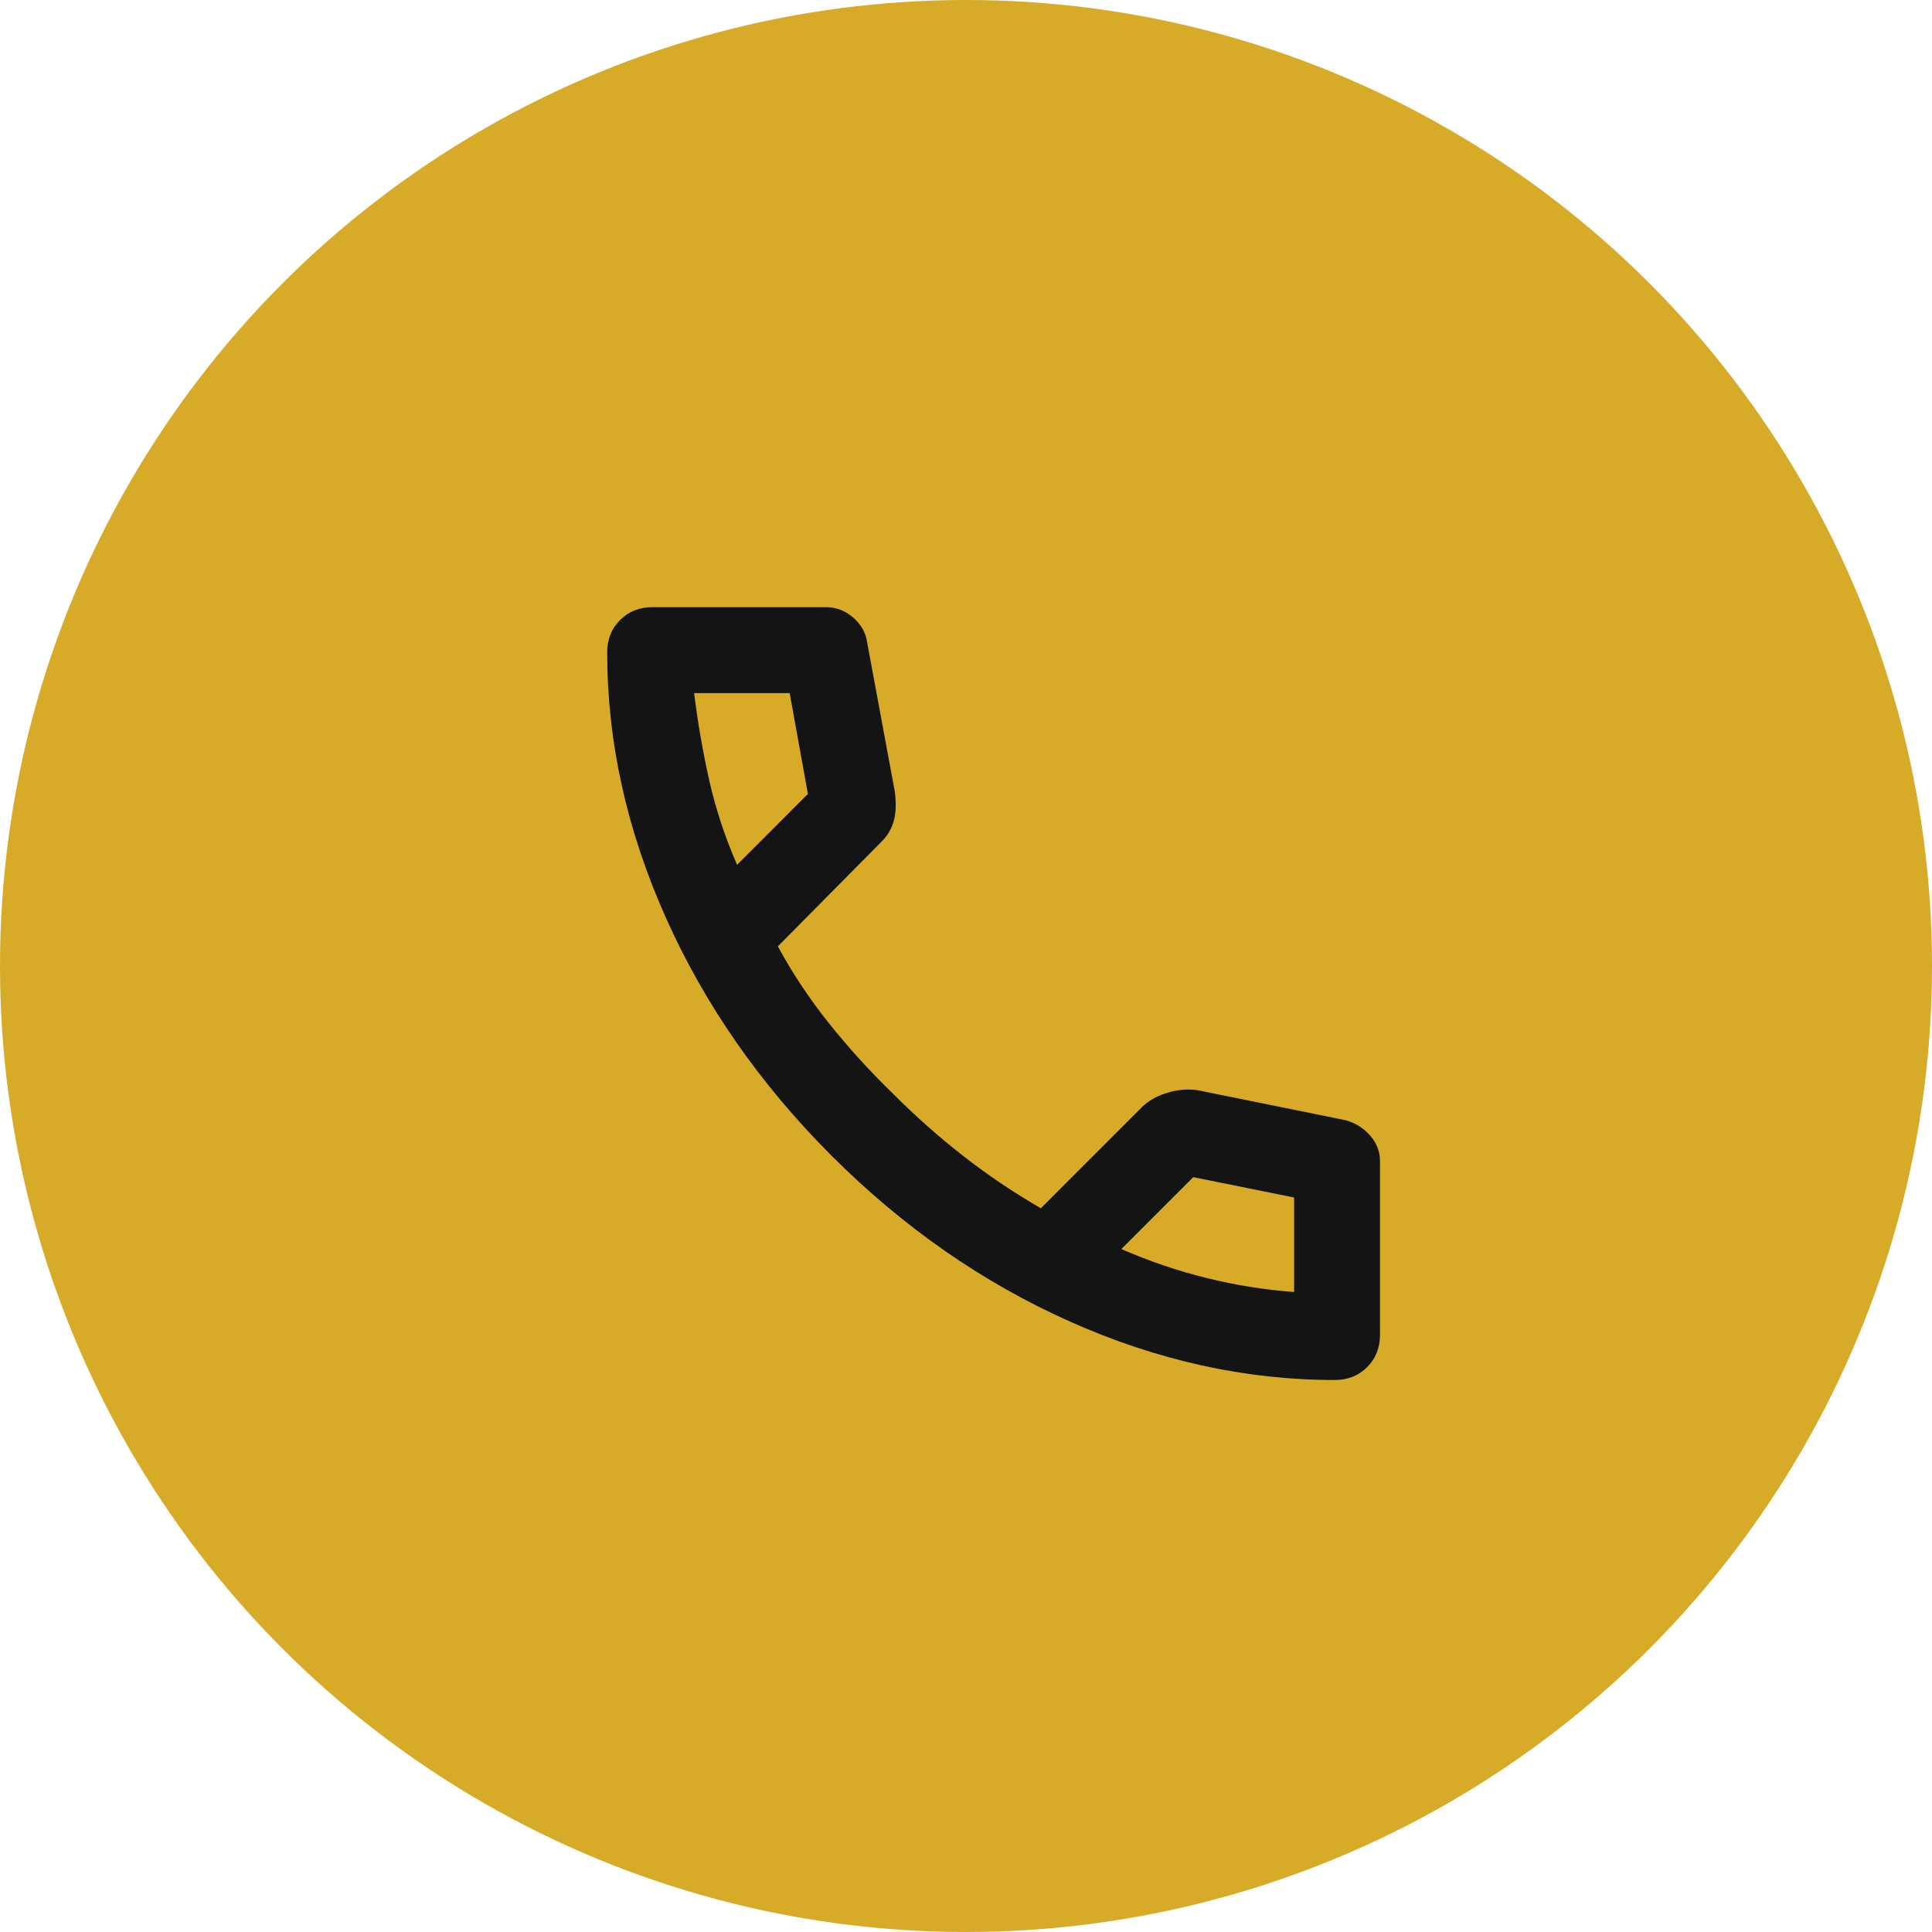 <?xml version="1.0" encoding="UTF-8"?>
<svg width="35px" height="35px" viewBox="0 0 35 35" version="1.1" xmlns="http://www.w3.org/2000/svg" xmlns:xlink="http://www.w3.org/1999/xlink">
    <title>Group 11 Copy 6</title>
    <g id="Blocks" stroke="none" stroke-width="1" fill="none" fill-rule="evenodd">
        <g id="Homepage-Design-Click" transform="translate(-211, -4970)">
            <g id="Group-11-Copy-6" transform="translate(211, 4970)">
                <circle id="Oval" fill="#D7AB27" cx="17.5" cy="17.5" r="17.5"></circle>
                <g id="call_24dp_141414_FILL0_wght400_GRAD0_opsz24" transform="translate(11, 11)" fill="#141414" fill-rule="nonzero">
                    <path d="M13.183,14 C11.563,14 9.962,13.647 8.381,12.94 C6.799,12.234 5.36,11.232 4.064,9.936 C2.768,8.64 1.766,7.201 1.06,5.619 C0.353,4.038 0,2.437 0,0.817 C0,0.583 0.078,0.389 0.233,0.233 C0.389,0.078 0.583,0 0.817,0 L3.967,0 C4.148,0 4.31,0.062 4.453,0.185 C4.595,0.308 4.68,0.454 4.706,0.622 L5.211,3.344 C5.237,3.552 5.231,3.727 5.192,3.869 C5.153,4.012 5.081,4.135 4.978,4.239 L3.092,6.144 C3.351,6.624 3.659,7.088 4.015,7.535 C4.372,7.982 4.764,8.413 5.192,8.828 C5.594,9.23 6.015,9.602 6.456,9.946 C6.896,10.289 7.363,10.604 7.856,10.889 L9.683,9.061 C9.8,8.944 9.952,8.857 10.14,8.799 C10.328,8.74 10.513,8.724 10.694,8.75 L13.378,9.294 C13.559,9.346 13.708,9.44 13.825,9.576 C13.942,9.713 14,9.865 14,10.033 L14,13.183 C14,13.417 13.922,13.611 13.767,13.767 C13.611,13.922 13.417,14 13.183,14 Z M2.353,4.667 L3.636,3.383 L3.306,1.556 L1.575,1.556 C1.64,2.087 1.731,2.612 1.847,3.131 C1.964,3.649 2.132,4.161 2.353,4.667 Z M9.314,11.628 C9.819,11.848 10.335,12.023 10.86,12.153 C11.385,12.282 11.913,12.367 12.444,12.406 L12.444,10.694 L10.617,10.325 L9.314,11.628 Z" id="Shape"></path>
                </g>
            </g>
        </g>
    </g>
</svg>